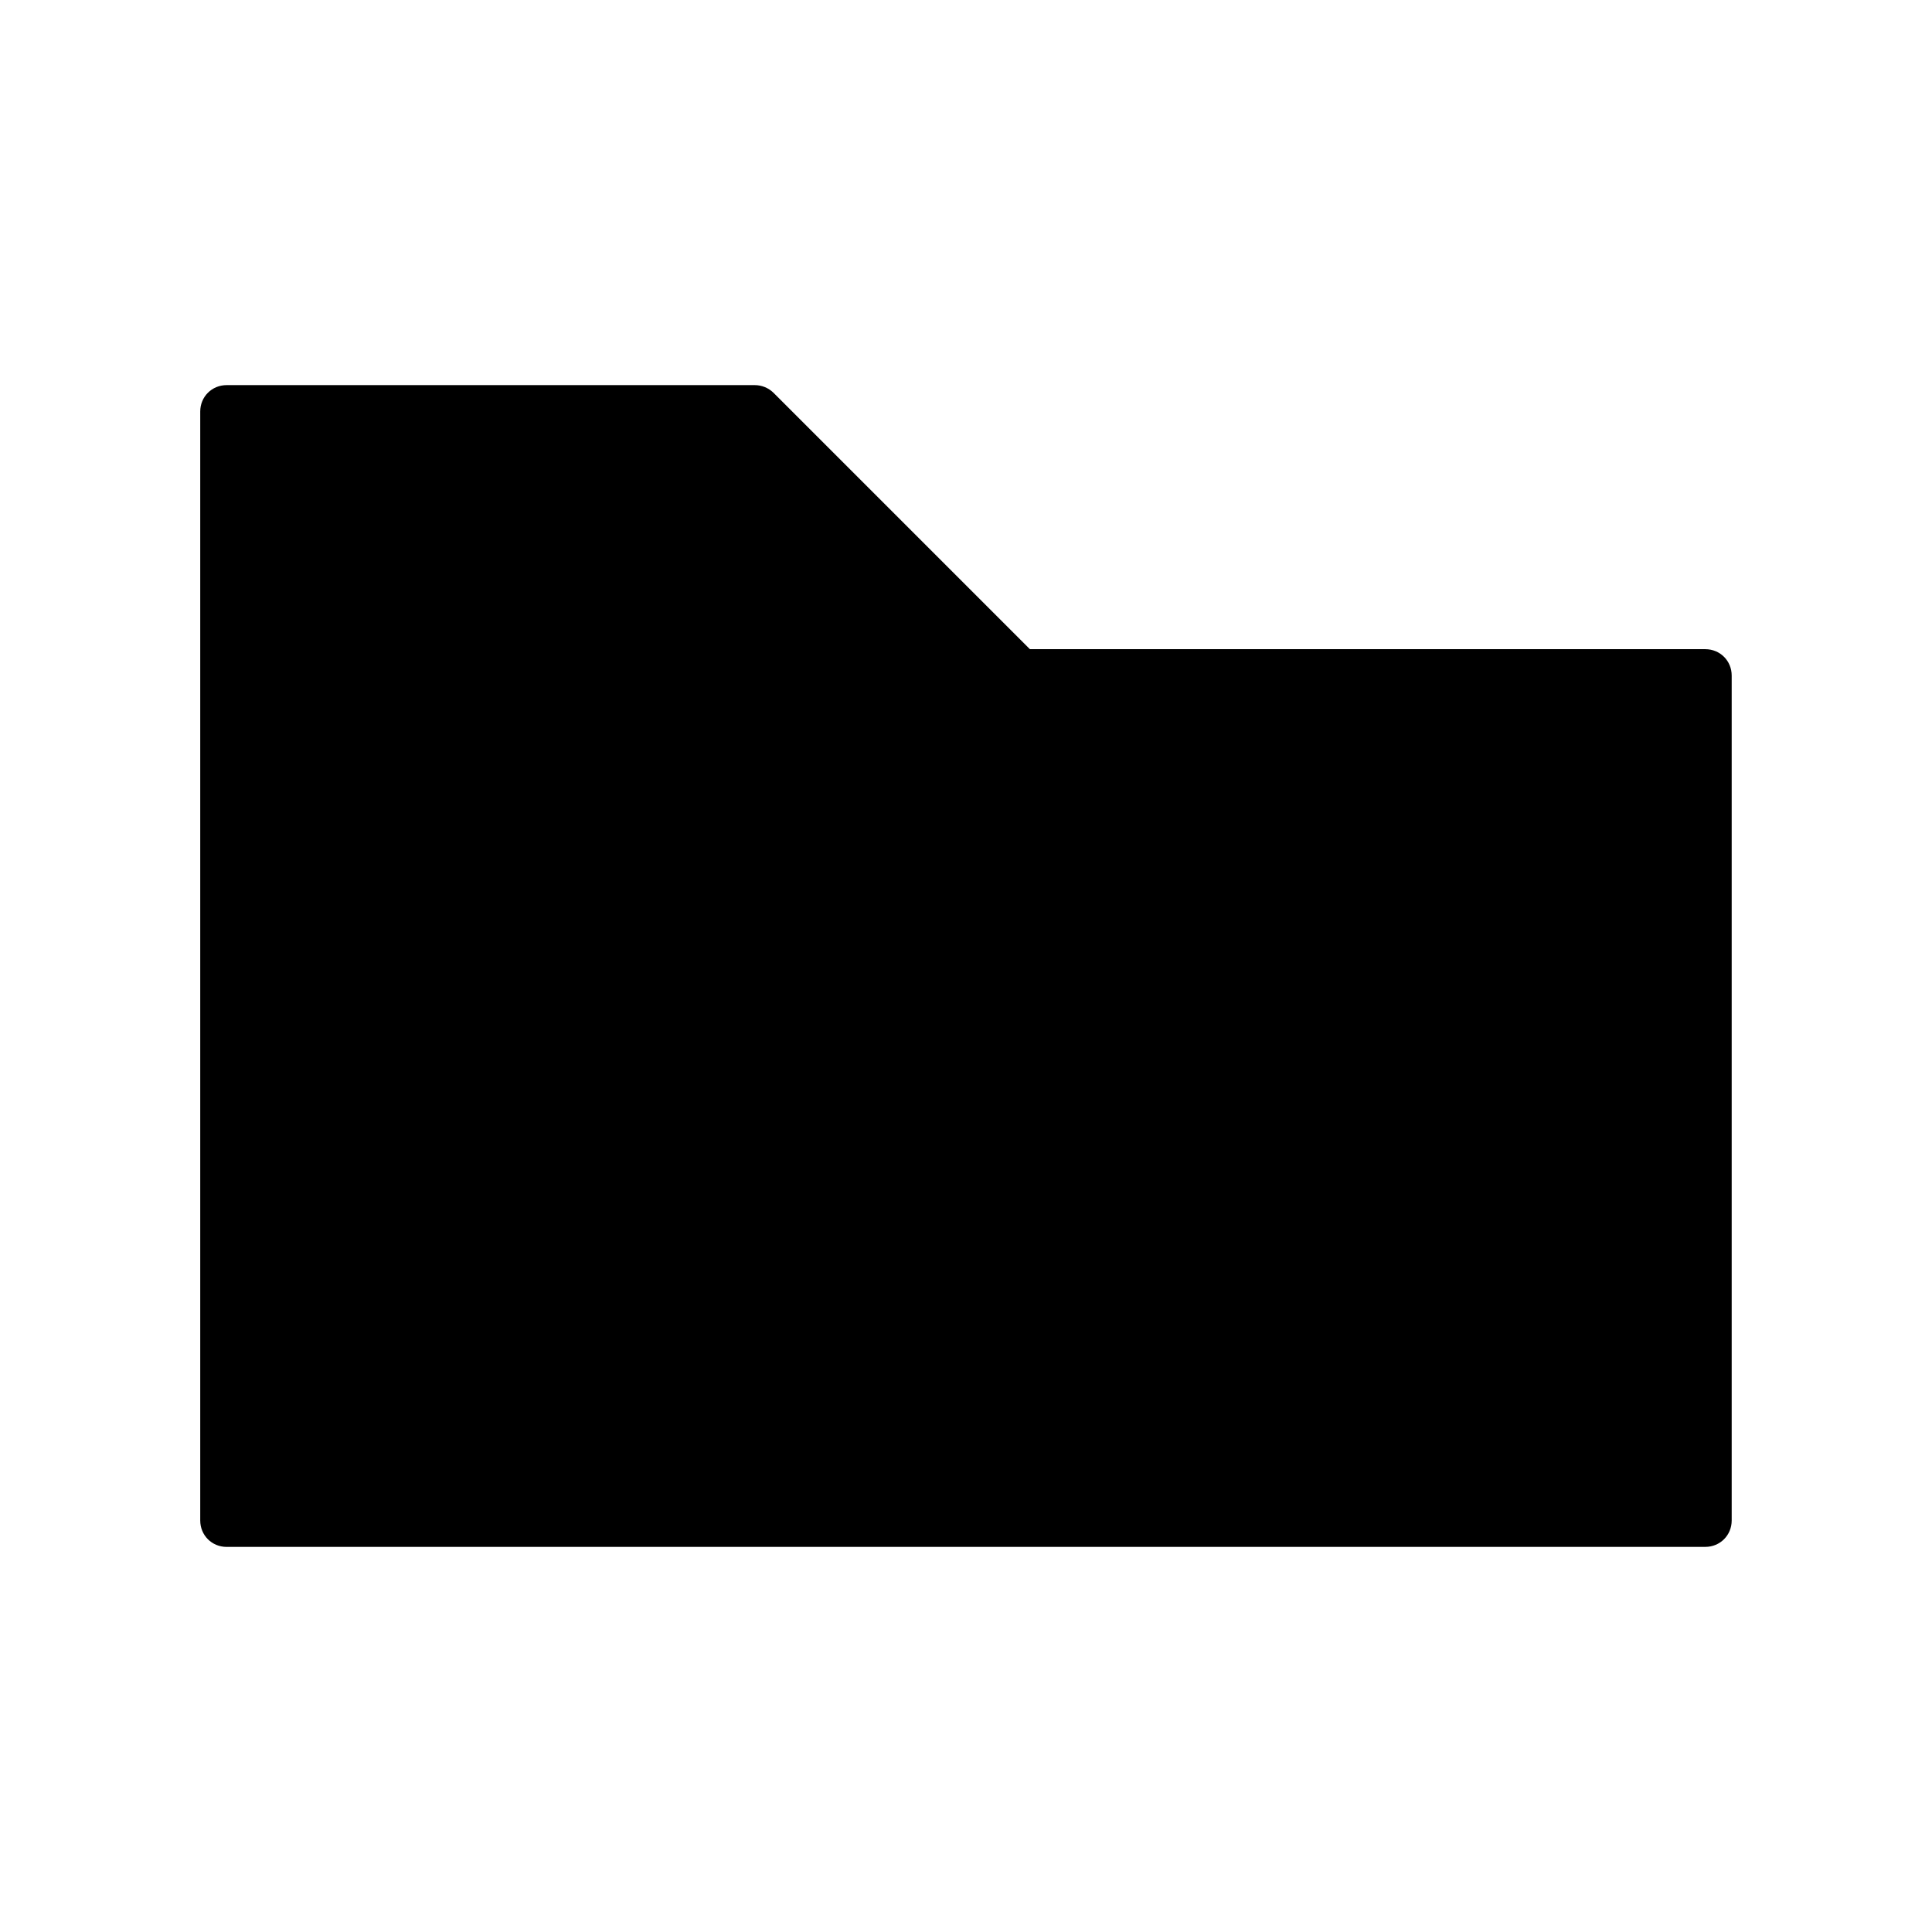 <?xml version="1.0" encoding="UTF-8"?>
<!-- Uploaded to: SVG Repo, www.svgrepo.com, Generator: SVG Repo Mixer Tools -->
<svg fill="#000000" width="800px" height="800px" version="1.1" viewBox="144 144 512 512" xmlns="http://www.w3.org/2000/svg">
 <path d="m204.07 553.94h391.85c3.918 0 6.996-3.078 6.996-6.996v-223.91c0-3.918-3.078-6.996-6.996-6.996l-178.99-0.004-67.875-67.875c-1.398-1.398-3.219-2.098-5.039-2.098h-139.95c-3.922 0-7 3.078-7 6.996v293.89c0 3.922 3.078 7 7 7z"/>
</svg>